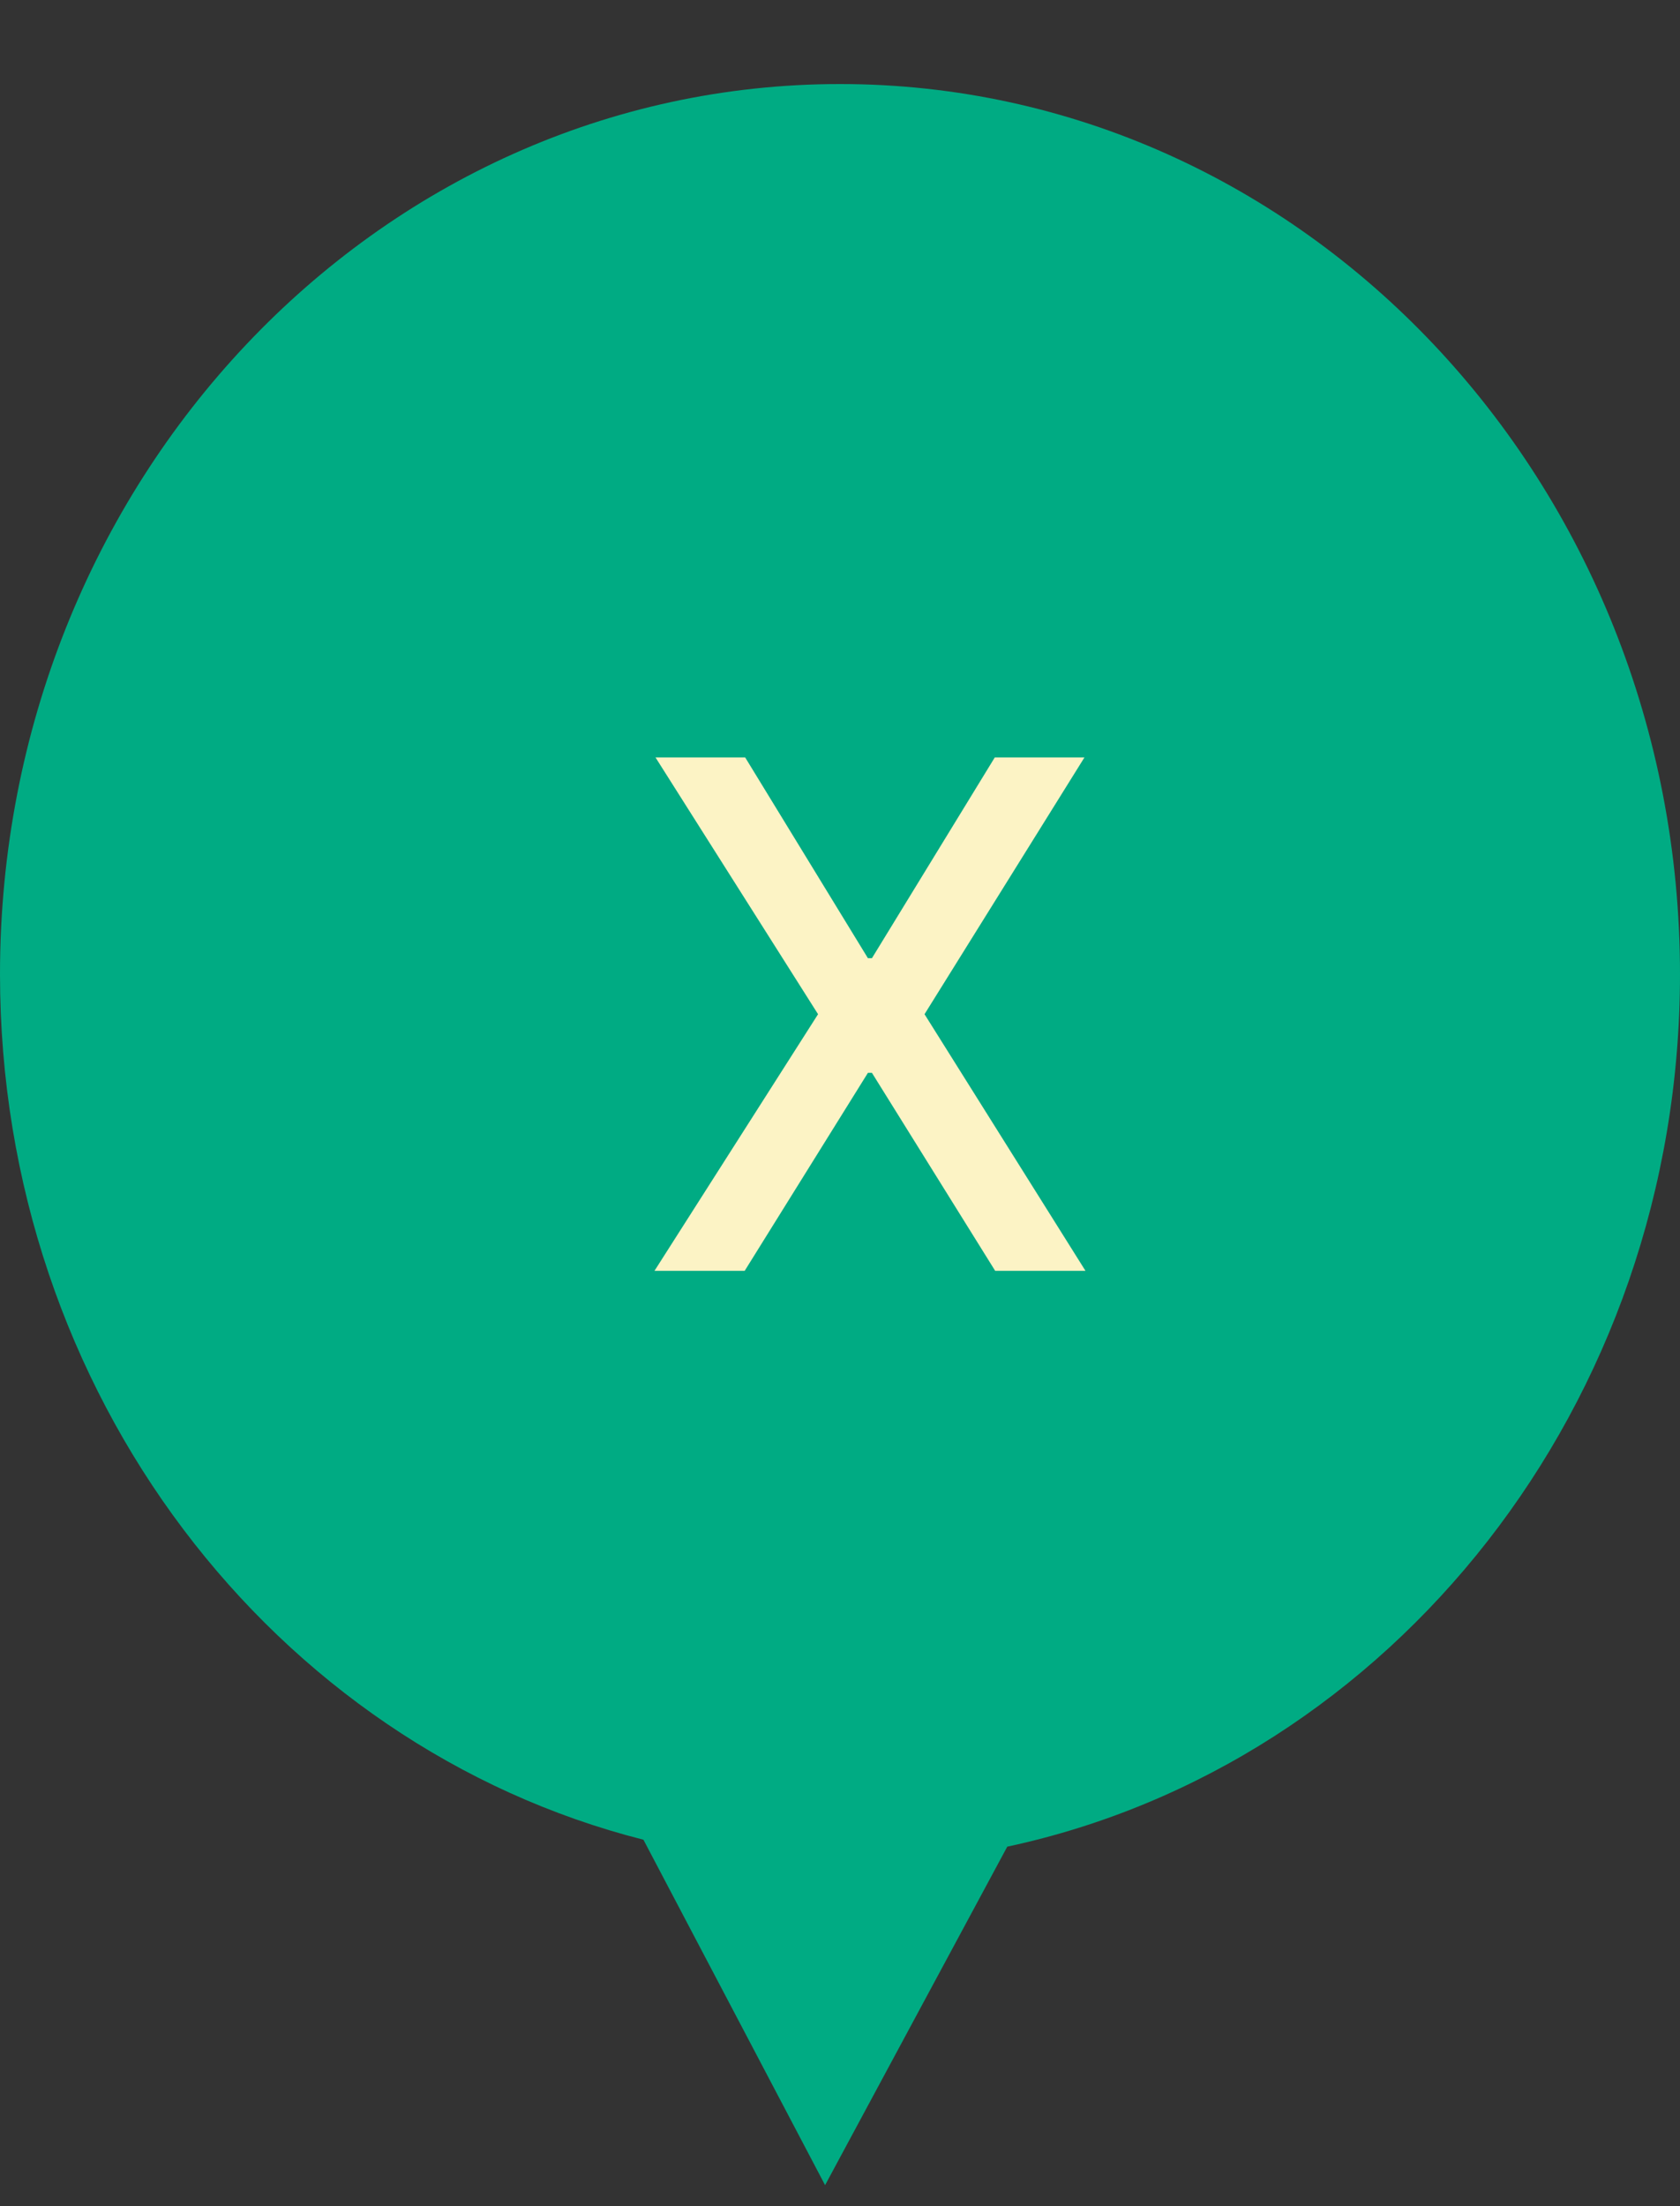 <?xml version="1.0" encoding="UTF-8"?><svg version="1.1" width="16px" height="21px" viewBox="0 0 16.0 21.0" xmlns="http://www.w3.org/2000/svg" xmlns:xlink="http://www.w3.org/1999/xlink"><rect x="0" y="0" width="16.0" height="21.0" fill="#333333" stroke="none"/><defs><clipPath id="i0"><path d="M8,0 C12.418,0 16,3.793 16,8.473 C16,12.574 13.248,15.995 9.593,16.778 L7.858,20 L6.128,16.712 C2.613,15.82 0,12.47 0,8.473 C0,3.793 3.582,0 8,0 Z"></path></clipPath><clipPath id="i1"><path d="M0.864,0 L2.033,1.911 L2.071,1.911 L3.241,0 L4.095,0 L2.572,2.444 L4.105,4.887 L3.245,4.887 L2.071,3.002 L2.033,3.002 L0.859,4.887 L0,4.887 L1.558,2.444 L0.01,0 L0.864,0 Z"></path></clipPath></defs><g transform="translate(0.0 0.8)"><g clip-path="url(#i0)"><polygon points="0,0 16,0 16,20 0,20 0,0" stroke="none" fill="#00AB83"></polygon></g><g transform="translate(6.233 6.41)"><g clip-path="url(#i1)"><polygon points="0,0 4.105,0 4.105,4.887 0,4.887 0,0" stroke="none" fill="#FCF3C5"></polygon></g></g></g></svg>